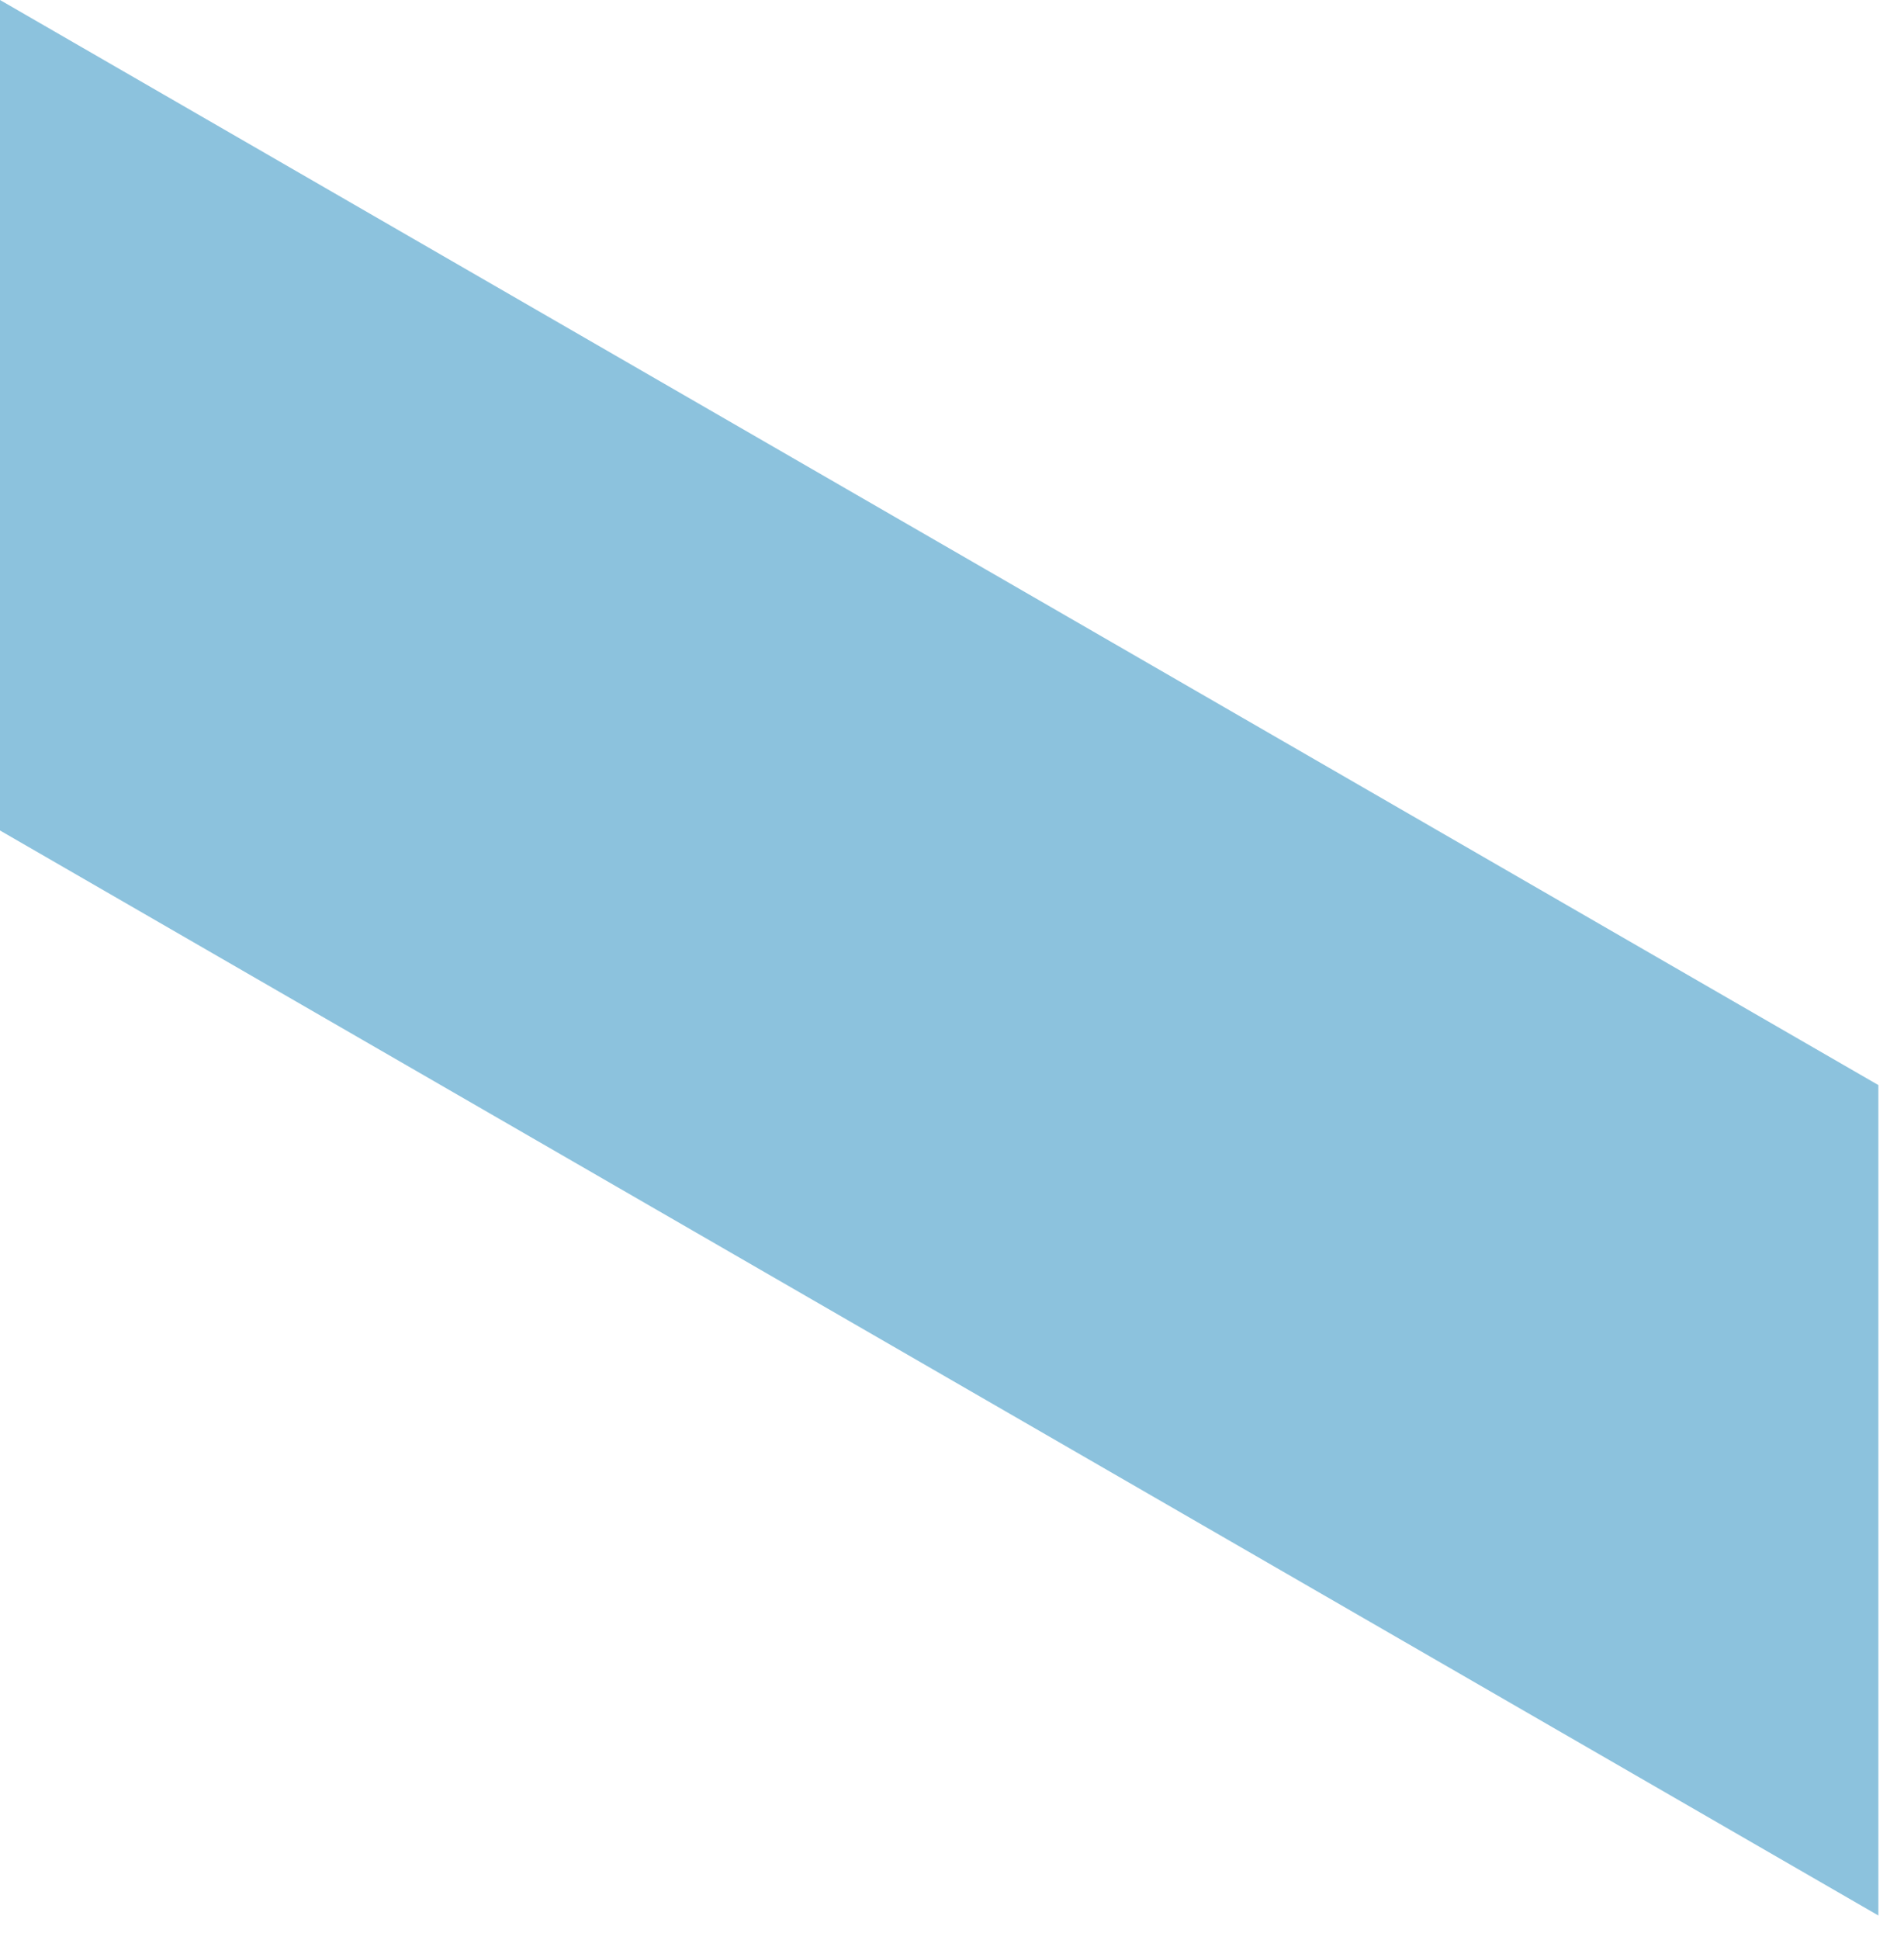 <?xml version="1.0" encoding="utf-8"?>
<svg xmlns="http://www.w3.org/2000/svg" fill="none" height="100%" overflow="visible" preserveAspectRatio="none" style="display: block;" viewBox="0 0 54 55" width="100%">
<path d="M53.273 30.759L0 0V23.542L53.273 54.299V30.759Z" fill="#8CC2DD" id="Vector"/>
</svg>